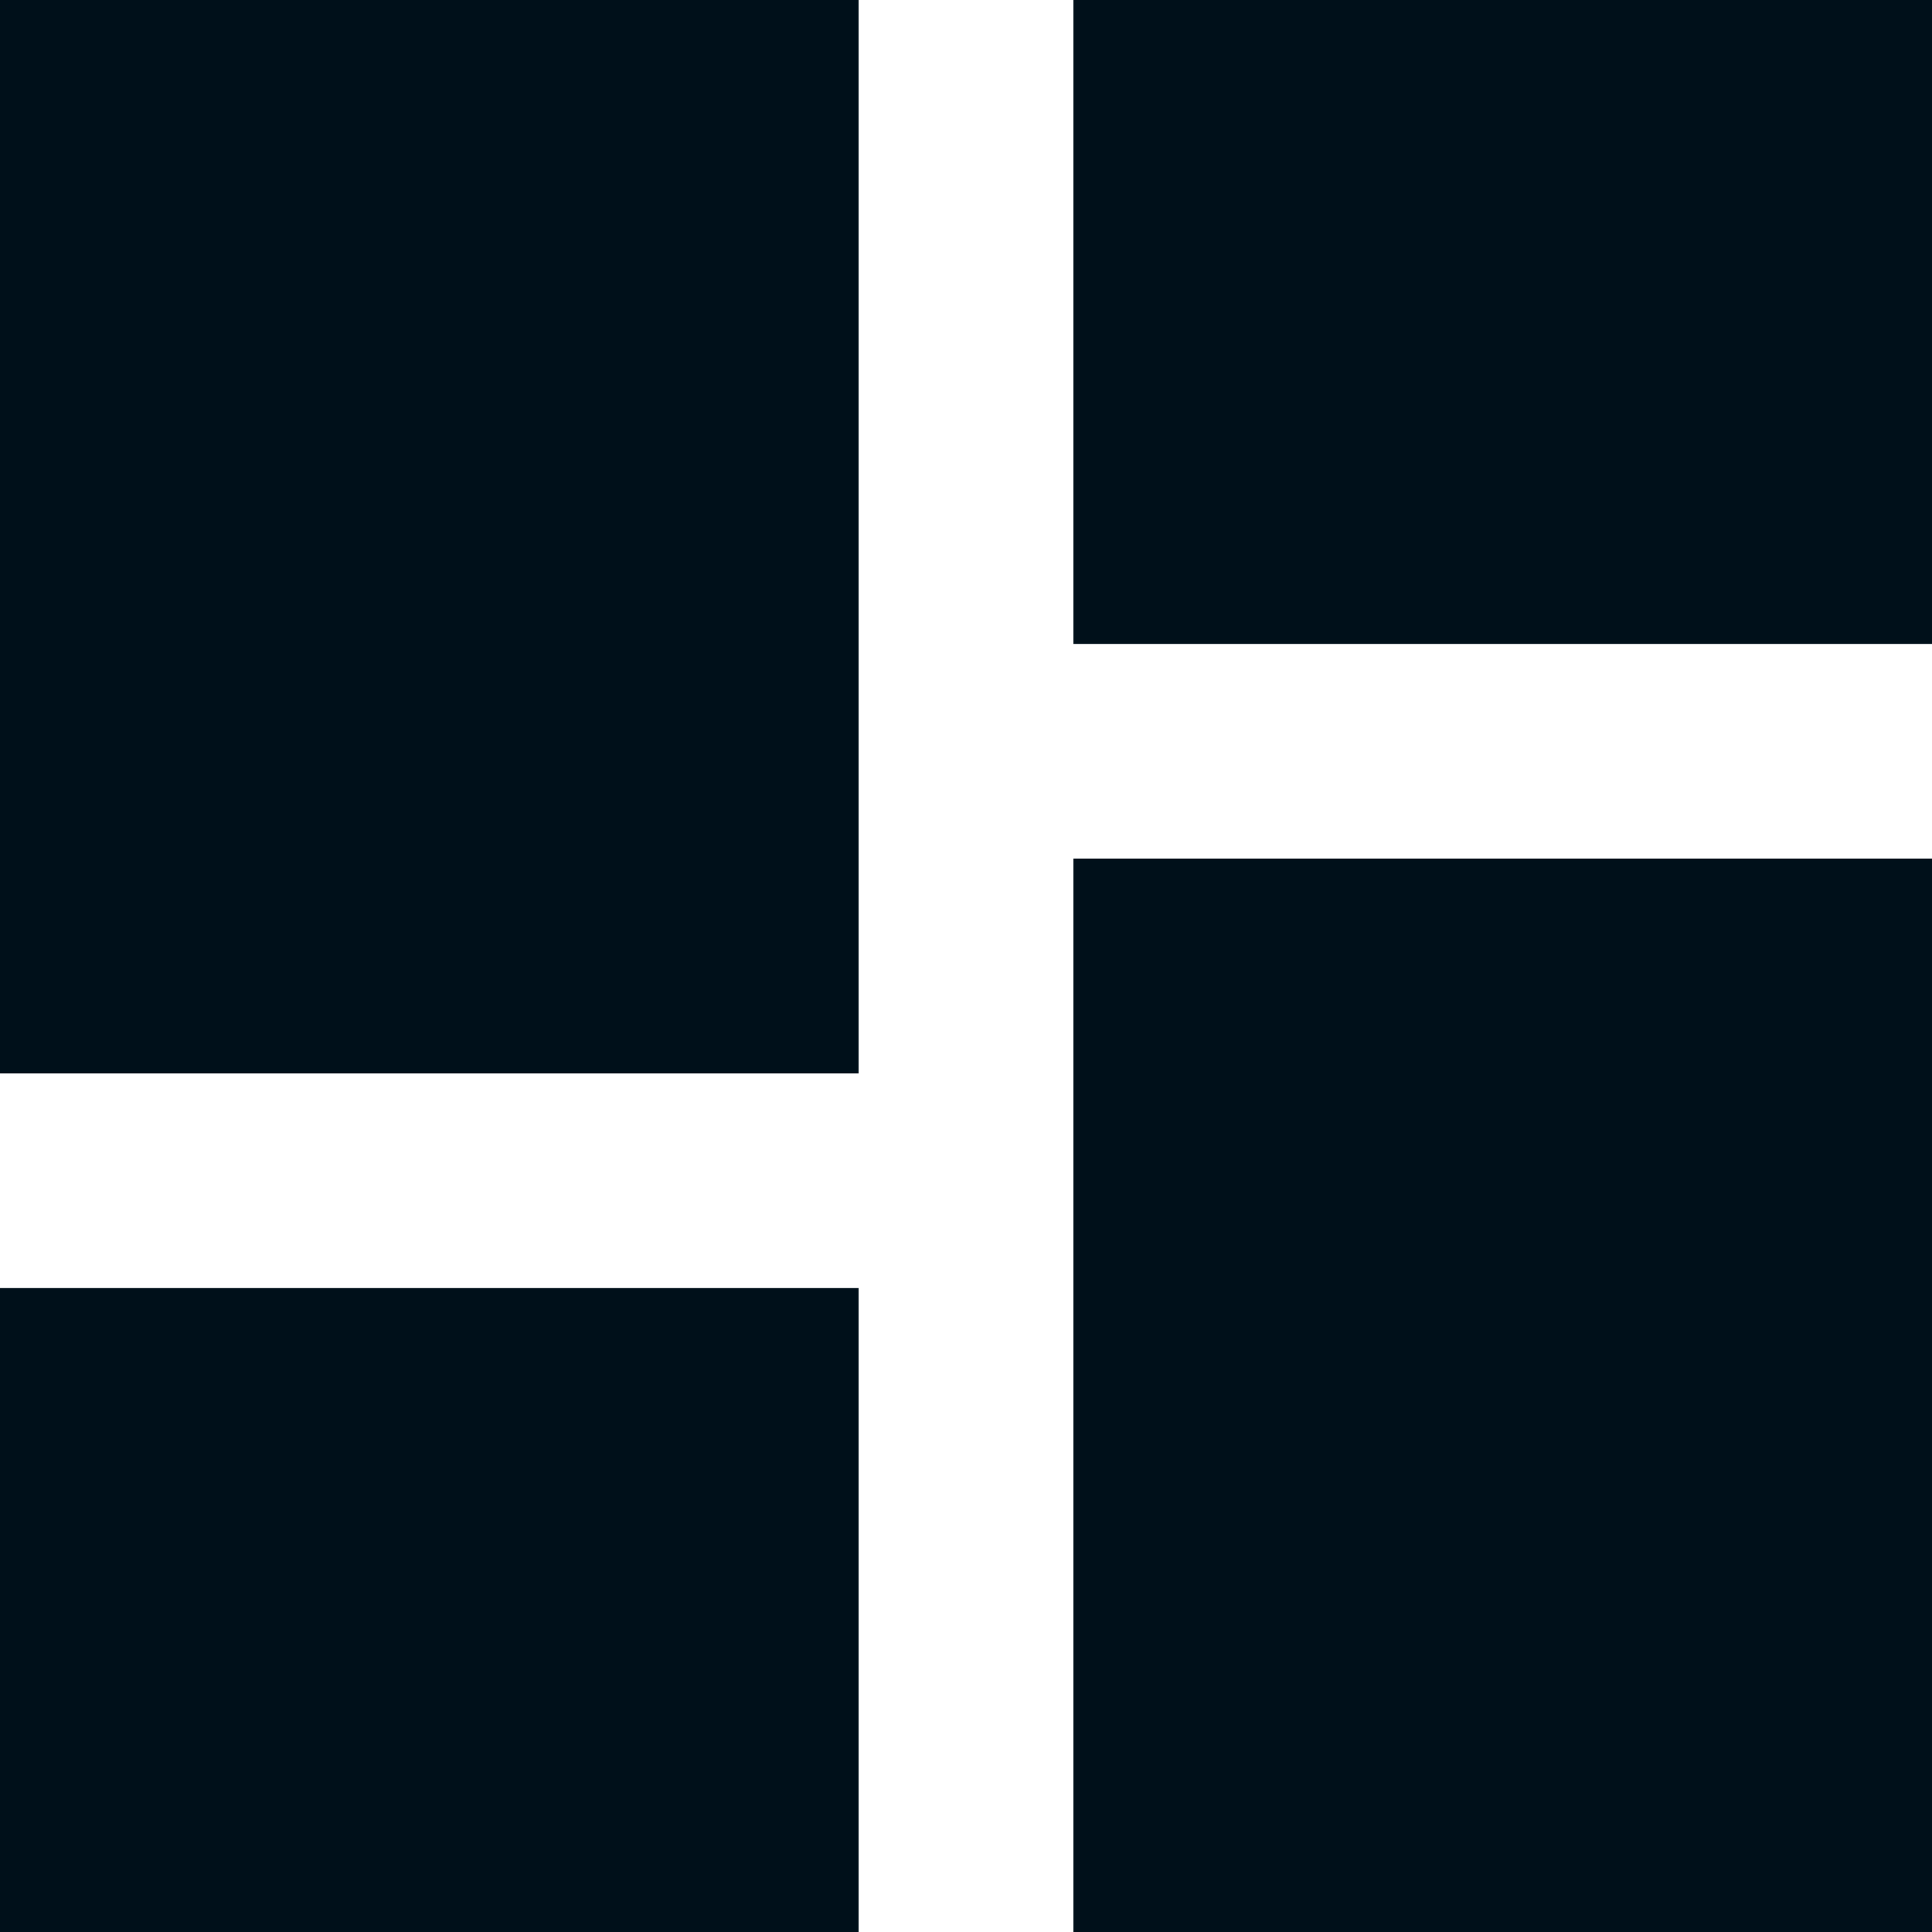 <svg xmlns="http://www.w3.org/2000/svg" id="Layer_1" data-name="Layer 1" viewBox="0 0 100 100"><defs><style>      .cls-1 {        fill: #00101a;      }    </style></defs><rect class="cls-1" x="0" y="66.67" width="44.44" height="33.33"></rect><rect class="cls-1" x="55.56" width="44.44" height="33.33"></rect><rect class="cls-1" x="0" width="44.44" height="55.56"></rect><rect class="cls-1" x="55.56" y="44.44" width="44.44" height="55.56"></rect></svg>